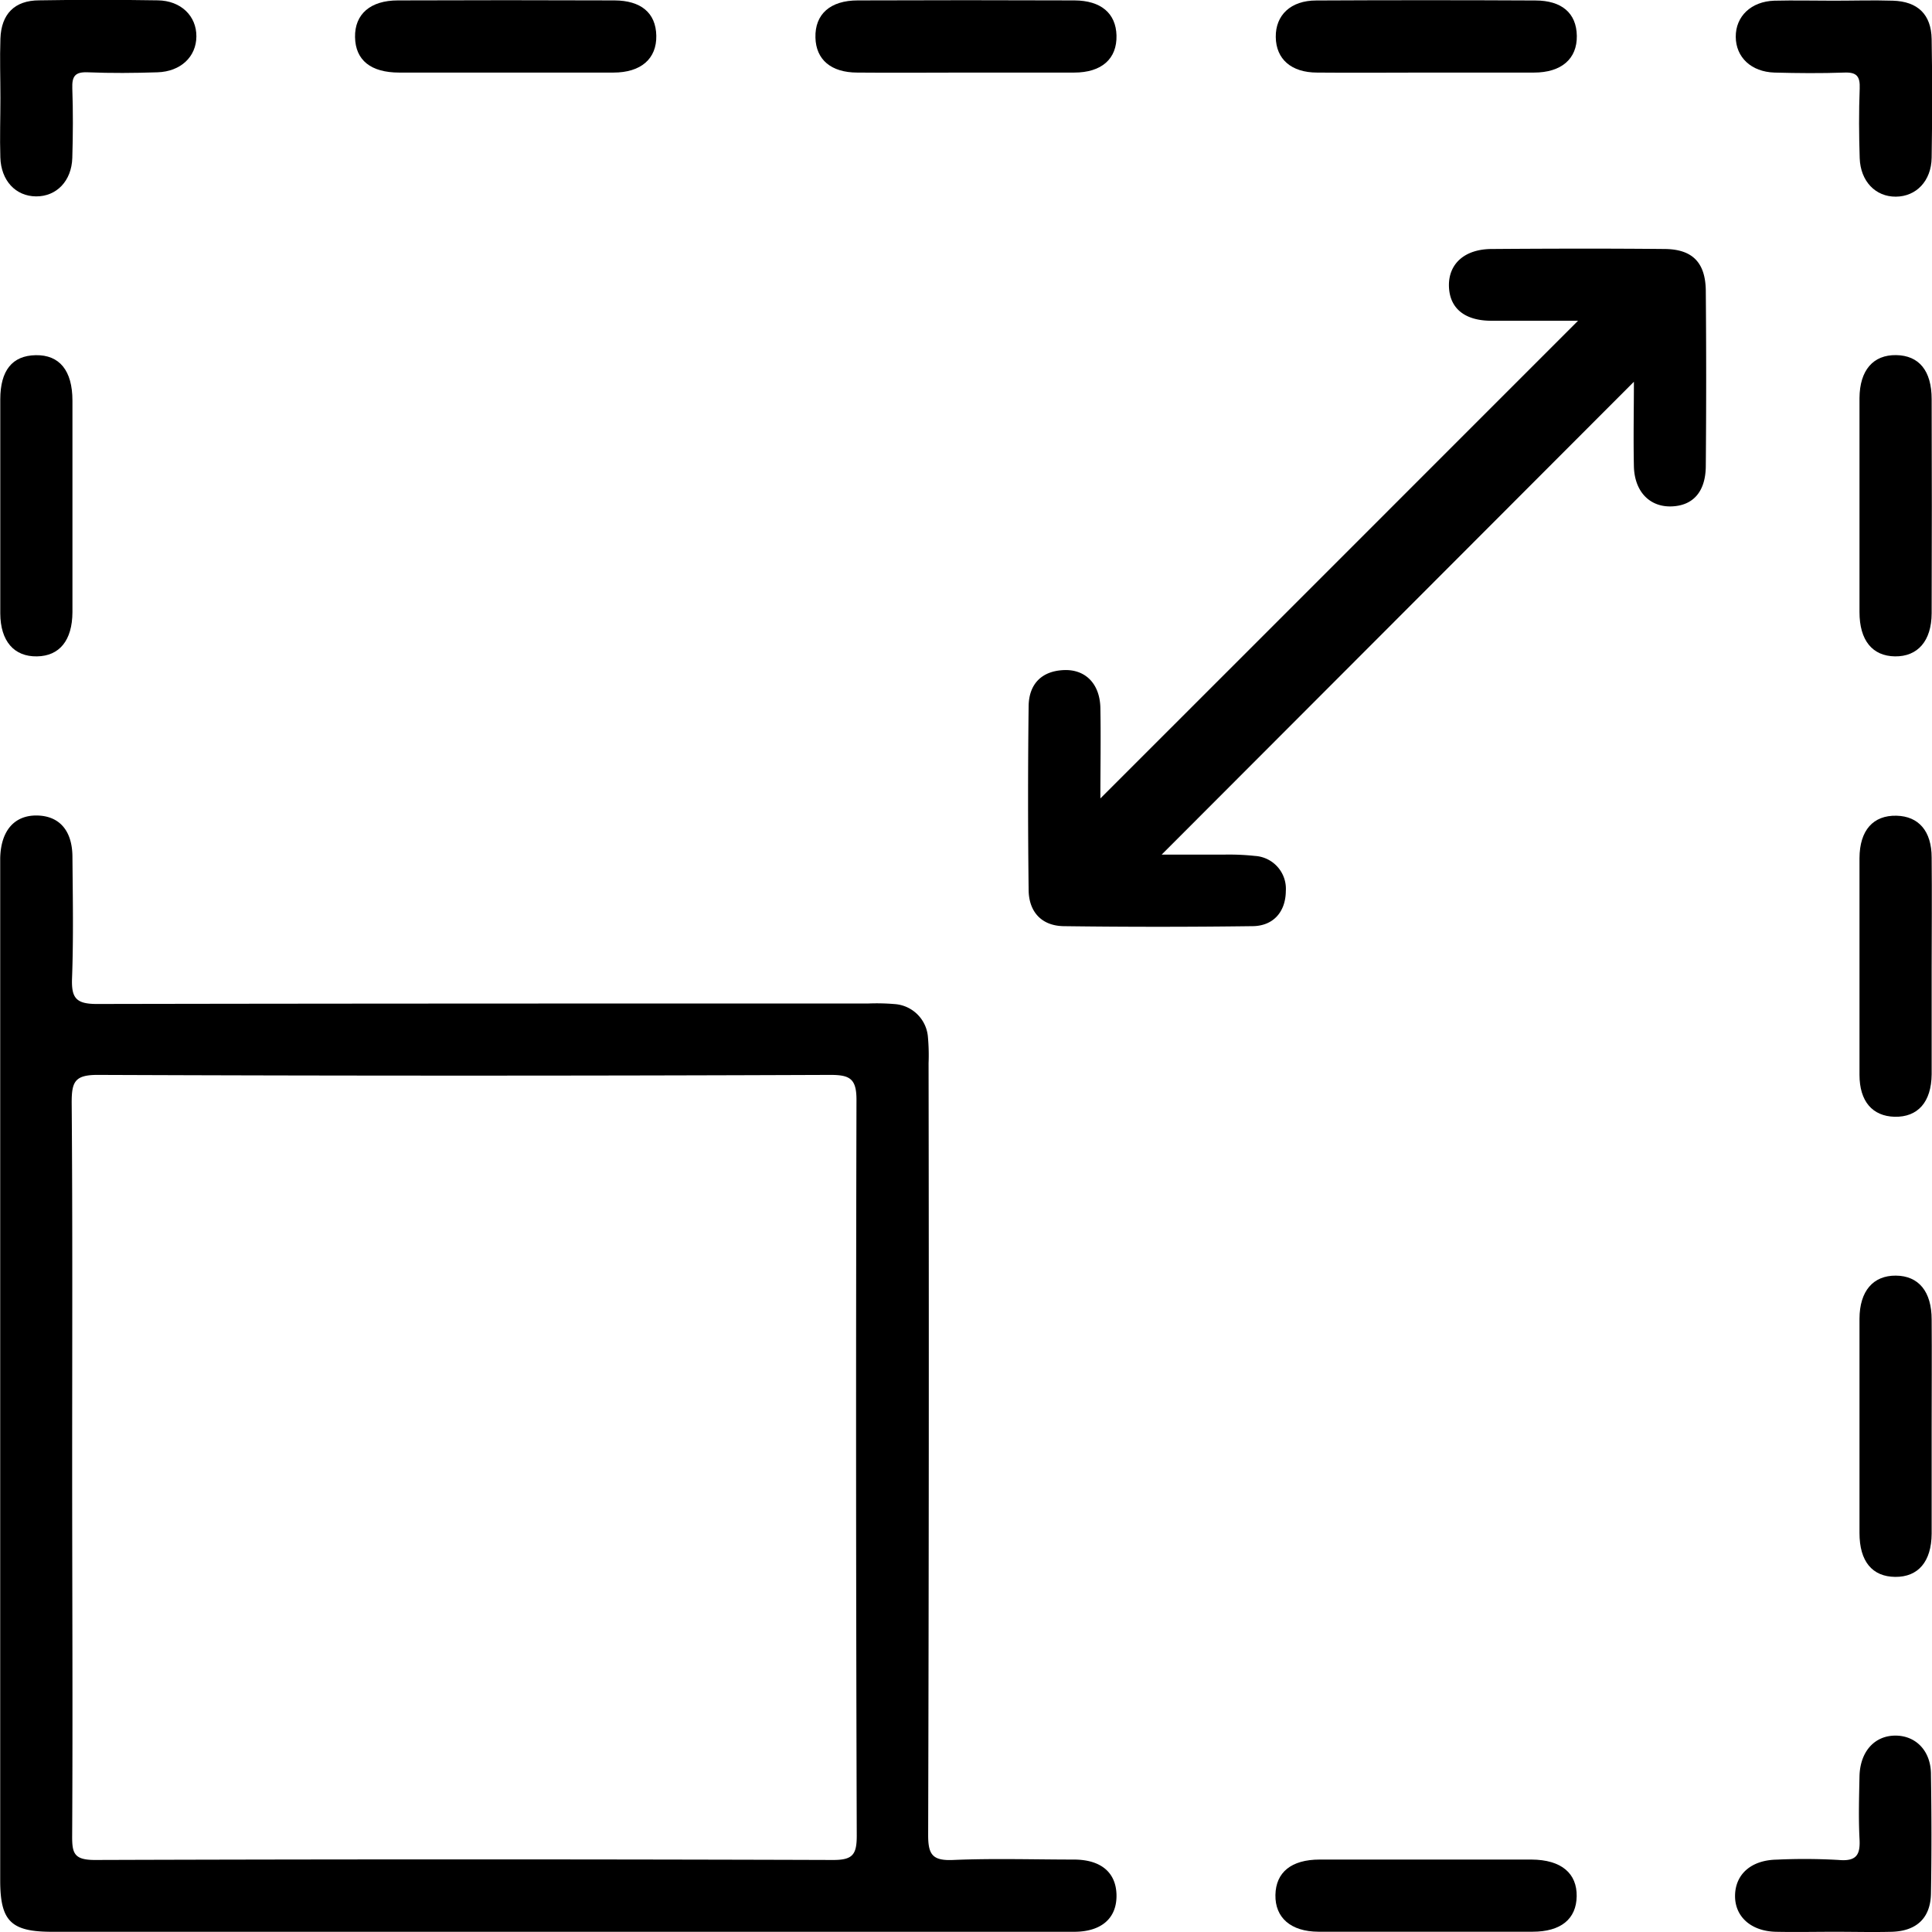 <svg id="Layer_1" data-name="Layer 1" xmlns="http://www.w3.org/2000/svg" viewBox="0 0 280.57 280.57"><title>scale-up</title><path d="M776.25,340.51c-5.87,0-11.75-.19-17.61.06-3,.13-3.64-.77-3.63-3.66q.15-56,.06-112.06a29.11,29.11,0,0,0-.09-3.74,5.21,5.21,0,0,0-4.9-4.84,31,31,0,0,0-3.74-.08c-37.36,0-74.71,0-112.07.07-3,0-3.69-.87-3.59-3.7.22-5.86.11-11.74.06-17.61,0-3.87-1.9-6-5.13-6.06s-5.27,2.12-5.36,6.2c0,.38,0,.75,0,1.13V343.51c0,5.95,1.55,7.49,7.54,7.49h73.08q37.67,0,75.33,0c4,0,6.25-2,6.16-5.41C782.27,342.39,780.12,340.54,776.25,340.51Zm-31.61-3.45c0,2.77-.62,3.52-3.47,3.51q-53.58-.17-107.16,0c-3.08,0-3.33-1-3.31-3.59.1-17.86,0-35.72,0-53.58,0-17.61.07-35.23-.07-52.84,0-3,.46-4,3.76-4q53.2.21,106.42,0c2.83,0,3.8.55,3.79,3.64Q744.47,283.67,744.64,337.06Z" transform="translate(-620.22 -70.46)"/><path d="M862,106.62c-8.38-.08-16.75-.06-25.12,0-4,0-6.33,2.19-6.24,5.42s2.33,5,6.16,5c4.17,0,8.34,0,12.59,0-23.22,23.22-46.16,46.17-69.37,69.37,0-4.46.08-8.8,0-13.14-.07-3.48-2.14-5.61-5.26-5.5-3.3.12-5.12,2.06-5.16,5.24q-.16,13.31,0,26.62c0,3.2,1.84,5.28,5.09,5.33q13.68.18,27.37,0c3.08,0,4.86-2.09,4.89-5.09a4.78,4.78,0,0,0-4.49-5.11,35.18,35.18,0,0,0-4.48-.19c-3.17,0-6.33,0-9.06,0l68.58-68.67c0,3.89-.09,8.11,0,12.33.11,3.68,2.34,5.89,5.49,5.77s4.92-2.18,4.95-5.84q.11-12.75,0-25.5C867.89,108.59,866,106.66,862,106.62Z" transform="translate(-620.22 -70.46)"/><path d="M620.27,93.32c.1,3.38,2.23,5.64,5.19,5.66s5.16-2.23,5.26-5.59.12-6.74,0-10.1c-.06-1.76.4-2.41,2.26-2.33,3.36.14,6.74.11,10.11,0s5.63-2.25,5.65-5.21-2.23-5.19-5.6-5.24c-5.74-.09-11.48-.1-17.22,0-3.59,0-5.52,2-5.64,5.57-.1,2.86,0,5.74,0,8.61S620.18,90.45,620.27,93.32Z" transform="translate(-620.22 -70.46)"/><path d="M877.91,81c3.37.09,6.75.12,10.11,0,1.84-.08,2.34.54,2.27,2.32-.13,3.36-.11,6.74,0,10.1s2.29,5.62,5.25,5.6,5.15-2.28,5.2-5.66c.09-5.74.1-11.48,0-17.22-.06-3.56-2-5.47-5.63-5.58-2.87-.09-5.74,0-8.61,0s-5.75-.07-8.61,0c-3.38.11-5.62,2.28-5.6,5.25S874.53,80.89,877.91,81Z" transform="translate(-620.22 -70.46)"/><path d="M895.58,322.51c-3.1-.05-5.24,2.29-5.32,5.92-.06,3-.15,6,0,9,.14,2.3-.35,3.37-3,3.14a86.73,86.73,0,0,0-9-.05c-3.69.06-6,2.08-6.07,5.16s2.28,5.23,5.92,5.32c2.86.06,5.74,0,8.61,0s5.49.07,8.23,0c3.61-.11,5.62-2,5.69-5.54.1-5.74.09-11.48,0-17.22C900.68,324.82,898.53,322.56,895.58,322.51Z" transform="translate(-620.22 -70.46)"/><path d="M744.74,81c5.24.05,10.49,0,15.73,0s10.49,0,15.74,0c4,0,6.24-2,6.15-5.4-.09-3.2-2.24-5.06-6.1-5.08q-15.74-.06-31.47,0c-4,0-6.24,2-6.15,5.4C738.72,79.1,740.88,81,744.74,81Z" transform="translate(-620.22 -70.46)"/><path d="M900.74,195c0-3.86-1.9-6-5.1-6.08-3.38-.08-5.36,2.1-5.38,6.16q0,15.73,0,31.47c0,3.86,1.89,6,5.09,6.09,3.37.08,5.35-2.12,5.39-6.17,0-5.12,0-10.24,0-15.36C900.75,205.71,900.79,200.34,900.74,195Z" transform="translate(-620.22 -70.46)"/><path d="M678.2,81c5.12,0,10.24,0,15.37,0s10.49,0,15.73,0c4,0,6.29-2,6.23-5.35s-2.26-5.11-6.06-5.13q-15.74-.06-31.47,0c-4,0-6.28,2-6.22,5.34S674.07,81,678.2,81Z" transform="translate(-620.22 -70.46)"/><path d="M811.51,81c5.24.05,10.49,0,15.73,0s10.49,0,15.74,0c4,0,6.28-2,6.23-5.33s-2.21-5.13-6-5.14q-15.91-.08-31.84,0c-3.71,0-5.92,2.13-5.88,5.31S807.71,81,811.51,81Z" transform="translate(-620.22 -70.46)"/><path d="M625.59,165.78c3.27-.05,5.13-2.32,5.15-6.42,0-5.12,0-10.24,0-15.36s0-10.24,0-15.36c0-4.38-1.89-6.66-5.33-6.6s-5.14,2.25-5.15,6.4q0,15.56,0,31.1C620.28,163.58,622.27,165.84,625.59,165.78Z" transform="translate(-620.22 -70.46)"/><path d="M900.74,128.43c0-4.14-1.84-6.35-5.16-6.4s-5.29,2.18-5.32,6.24c0,5.12,0,10.24,0,15.36s0,10.49,0,15.73c0,4.1,1.88,6.38,5.16,6.42s5.3-2.22,5.32-6.25Q900.79,144,900.74,128.43Z" transform="translate(-620.22 -70.46)"/><path d="M900.74,262.1c0-4.1-1.9-6.36-5.19-6.39s-5.28,2.22-5.29,6.28q0,15.56,0,31.1c0,4.13,1.86,6.34,5.19,6.37s5.26-2.21,5.29-6.27c0-5.12,0-10.24,0-15.36S900.78,267.34,900.74,262.1Z" transform="translate(-620.22 -70.46)"/><path d="M842.61,340.51c-5,0-10,0-15,0-5.25,0-10.49,0-15.74,0-4.12,0-6.37,1.85-6.43,5.14s2.22,5.32,6.24,5.34q15.56,0,31.1,0c4.12,0,6.36-1.85,6.41-5.15S847,340.53,842.61,340.51Z" transform="translate(-620.22 -70.46)"/></svg>